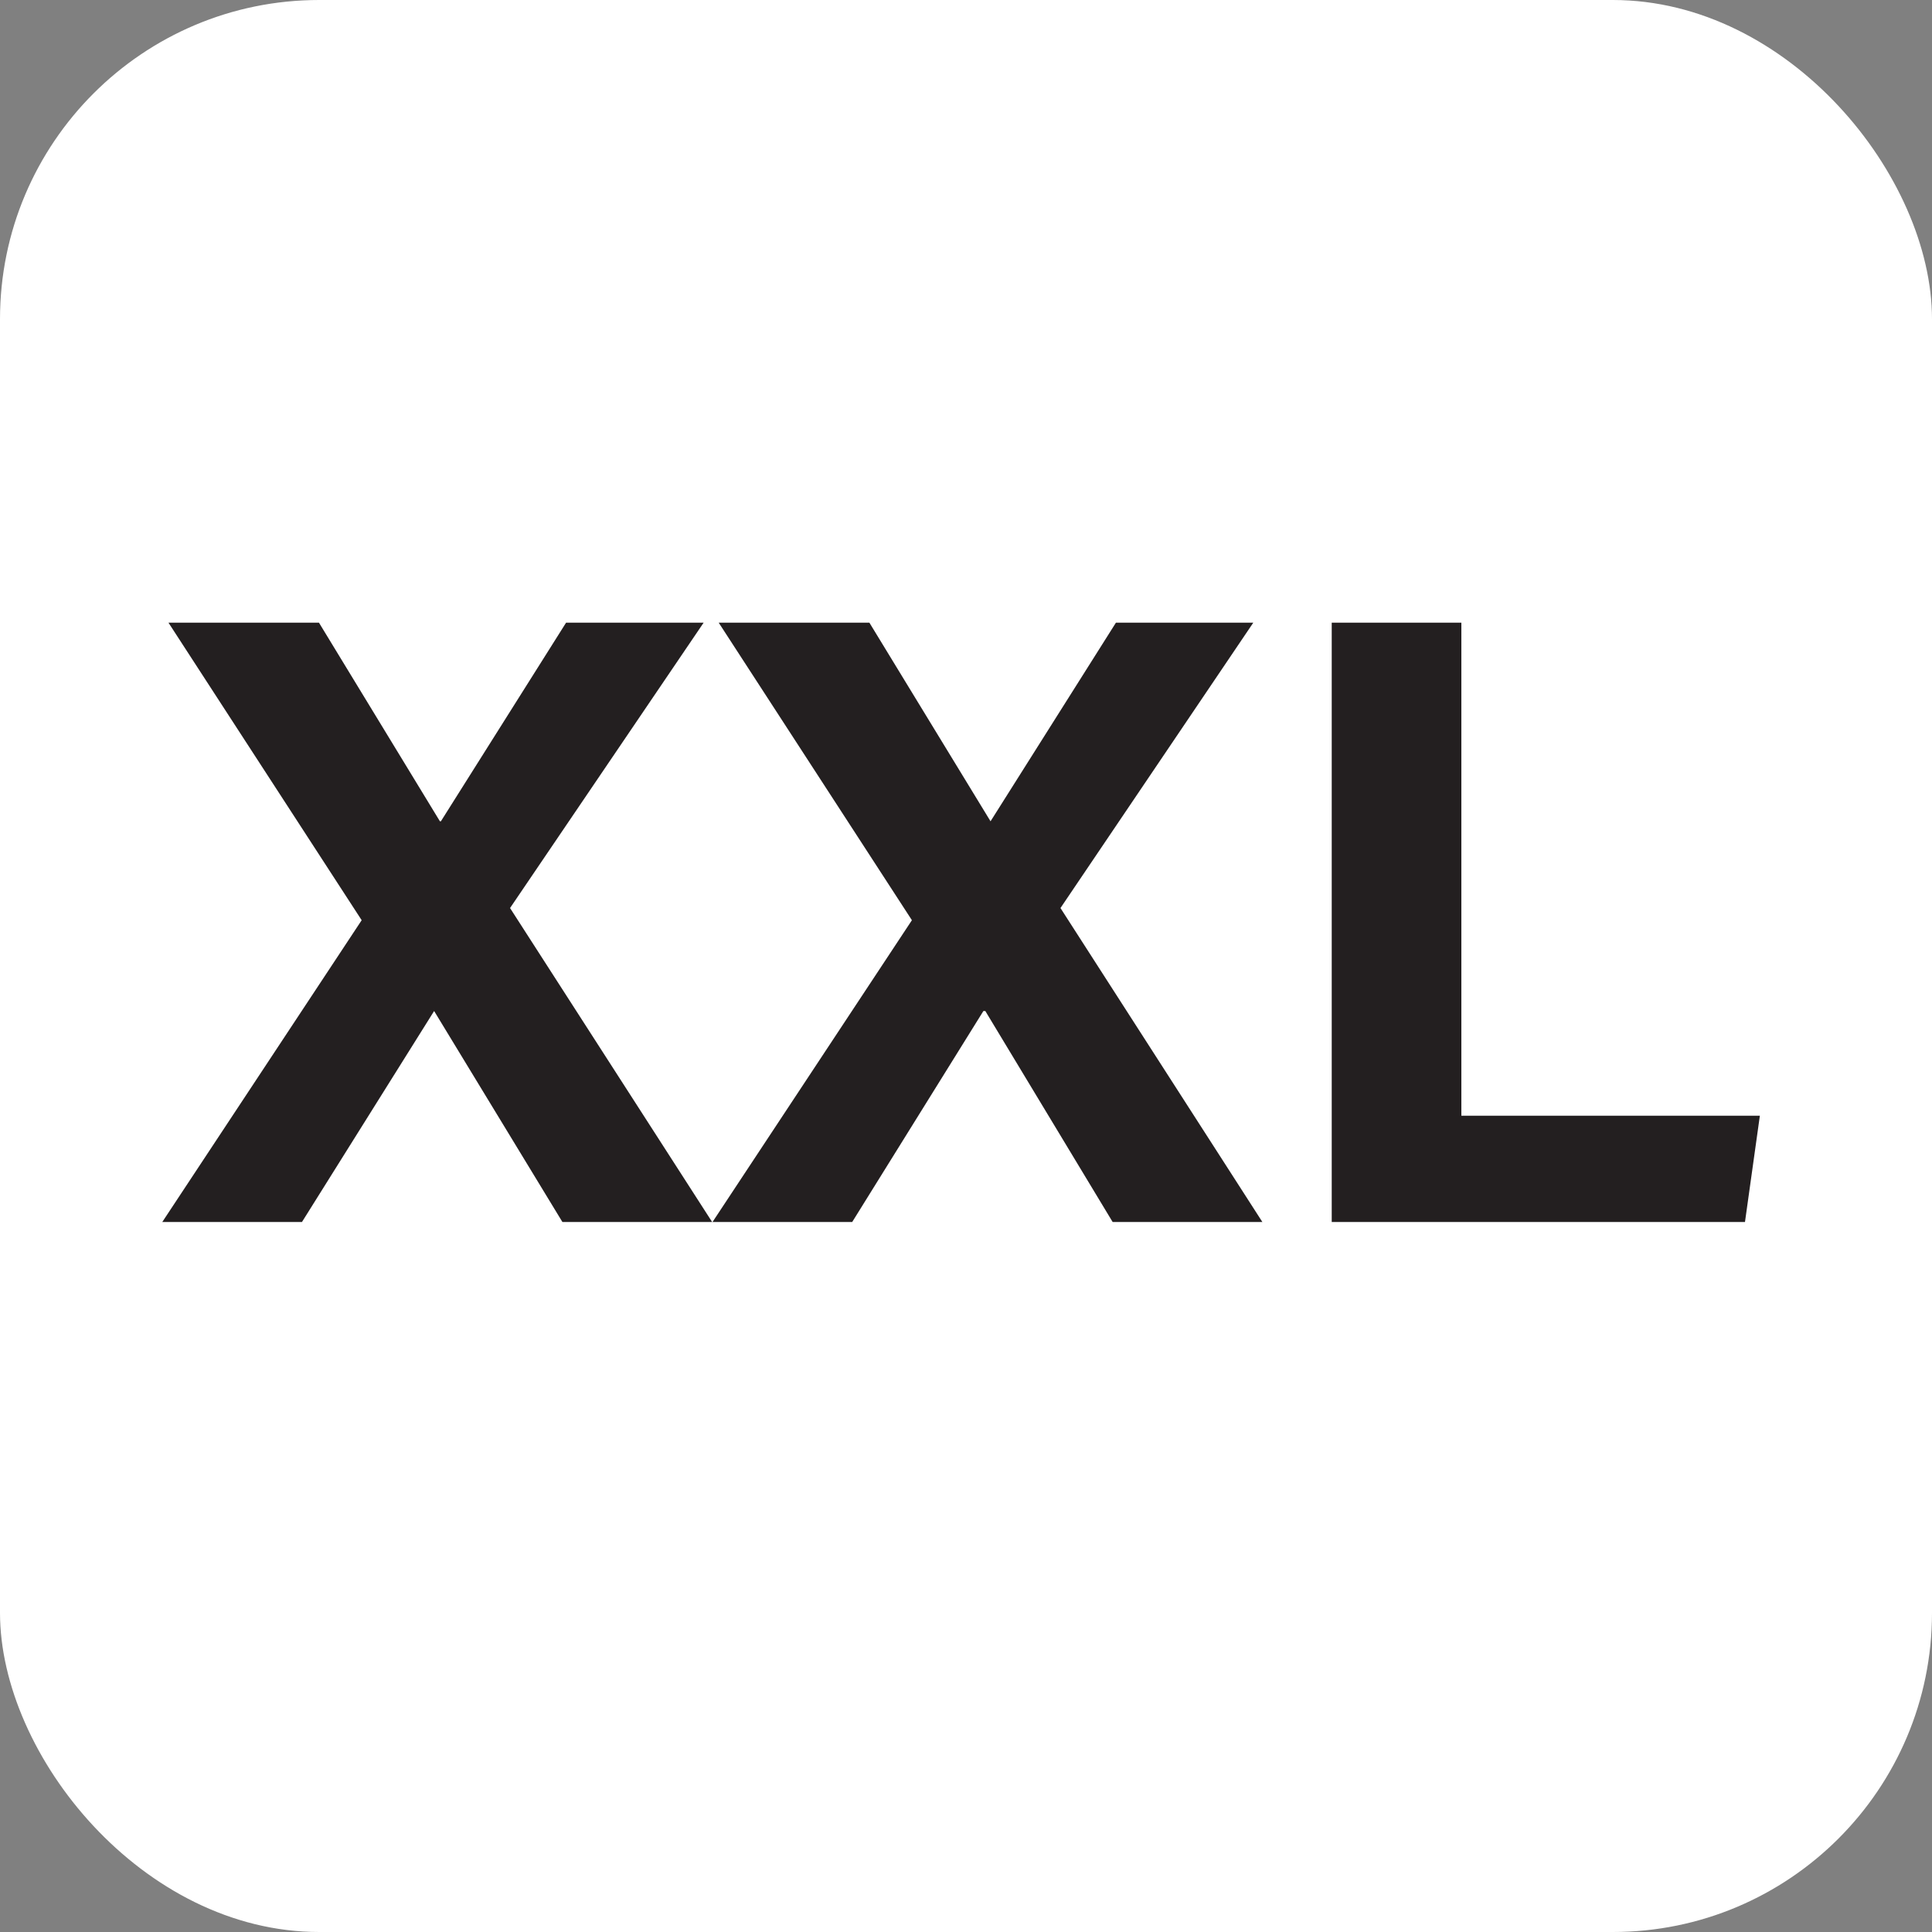 <?xml version="1.0" encoding="UTF-8"?> <svg xmlns="http://www.w3.org/2000/svg" viewBox="0 0 100 100"><rect x="0" y="0" width="100" height="100" fill="#808080" stroke="none"/><defs><style>.cls-1{fill:#fff;}.cls-2{fill:#231f20;}</style></defs><g id="Layer_2" data-name="Layer 2"><g id="Layer_1-2" data-name="Layer 1"><rect class="cls-1" width="100" height="100" rx="16.52"></rect><path class="cls-2" d="M29.11,63.25,22.47,52.33h0L15.63,63.25H8.4L18.72,47.63l-10-15.4h7.79l6.26,10.28h.05l6.48-10.28h7.12L26.4,47,36.86,63.25Z"></path><path class="cls-2" d="M57.59,63.25,51,52.33H50.9L44.11,63.25H36.88L47.2,47.63l-10-15.4H45l6.27,10.28h0l6.49-10.28h7.11L54.89,47,65.34,63.25Z"></path><path class="cls-2" d="M68.93,32.23h6.71V57.75H91.09l-.77,5.5H68.93Z"></path></g></g></svg> 